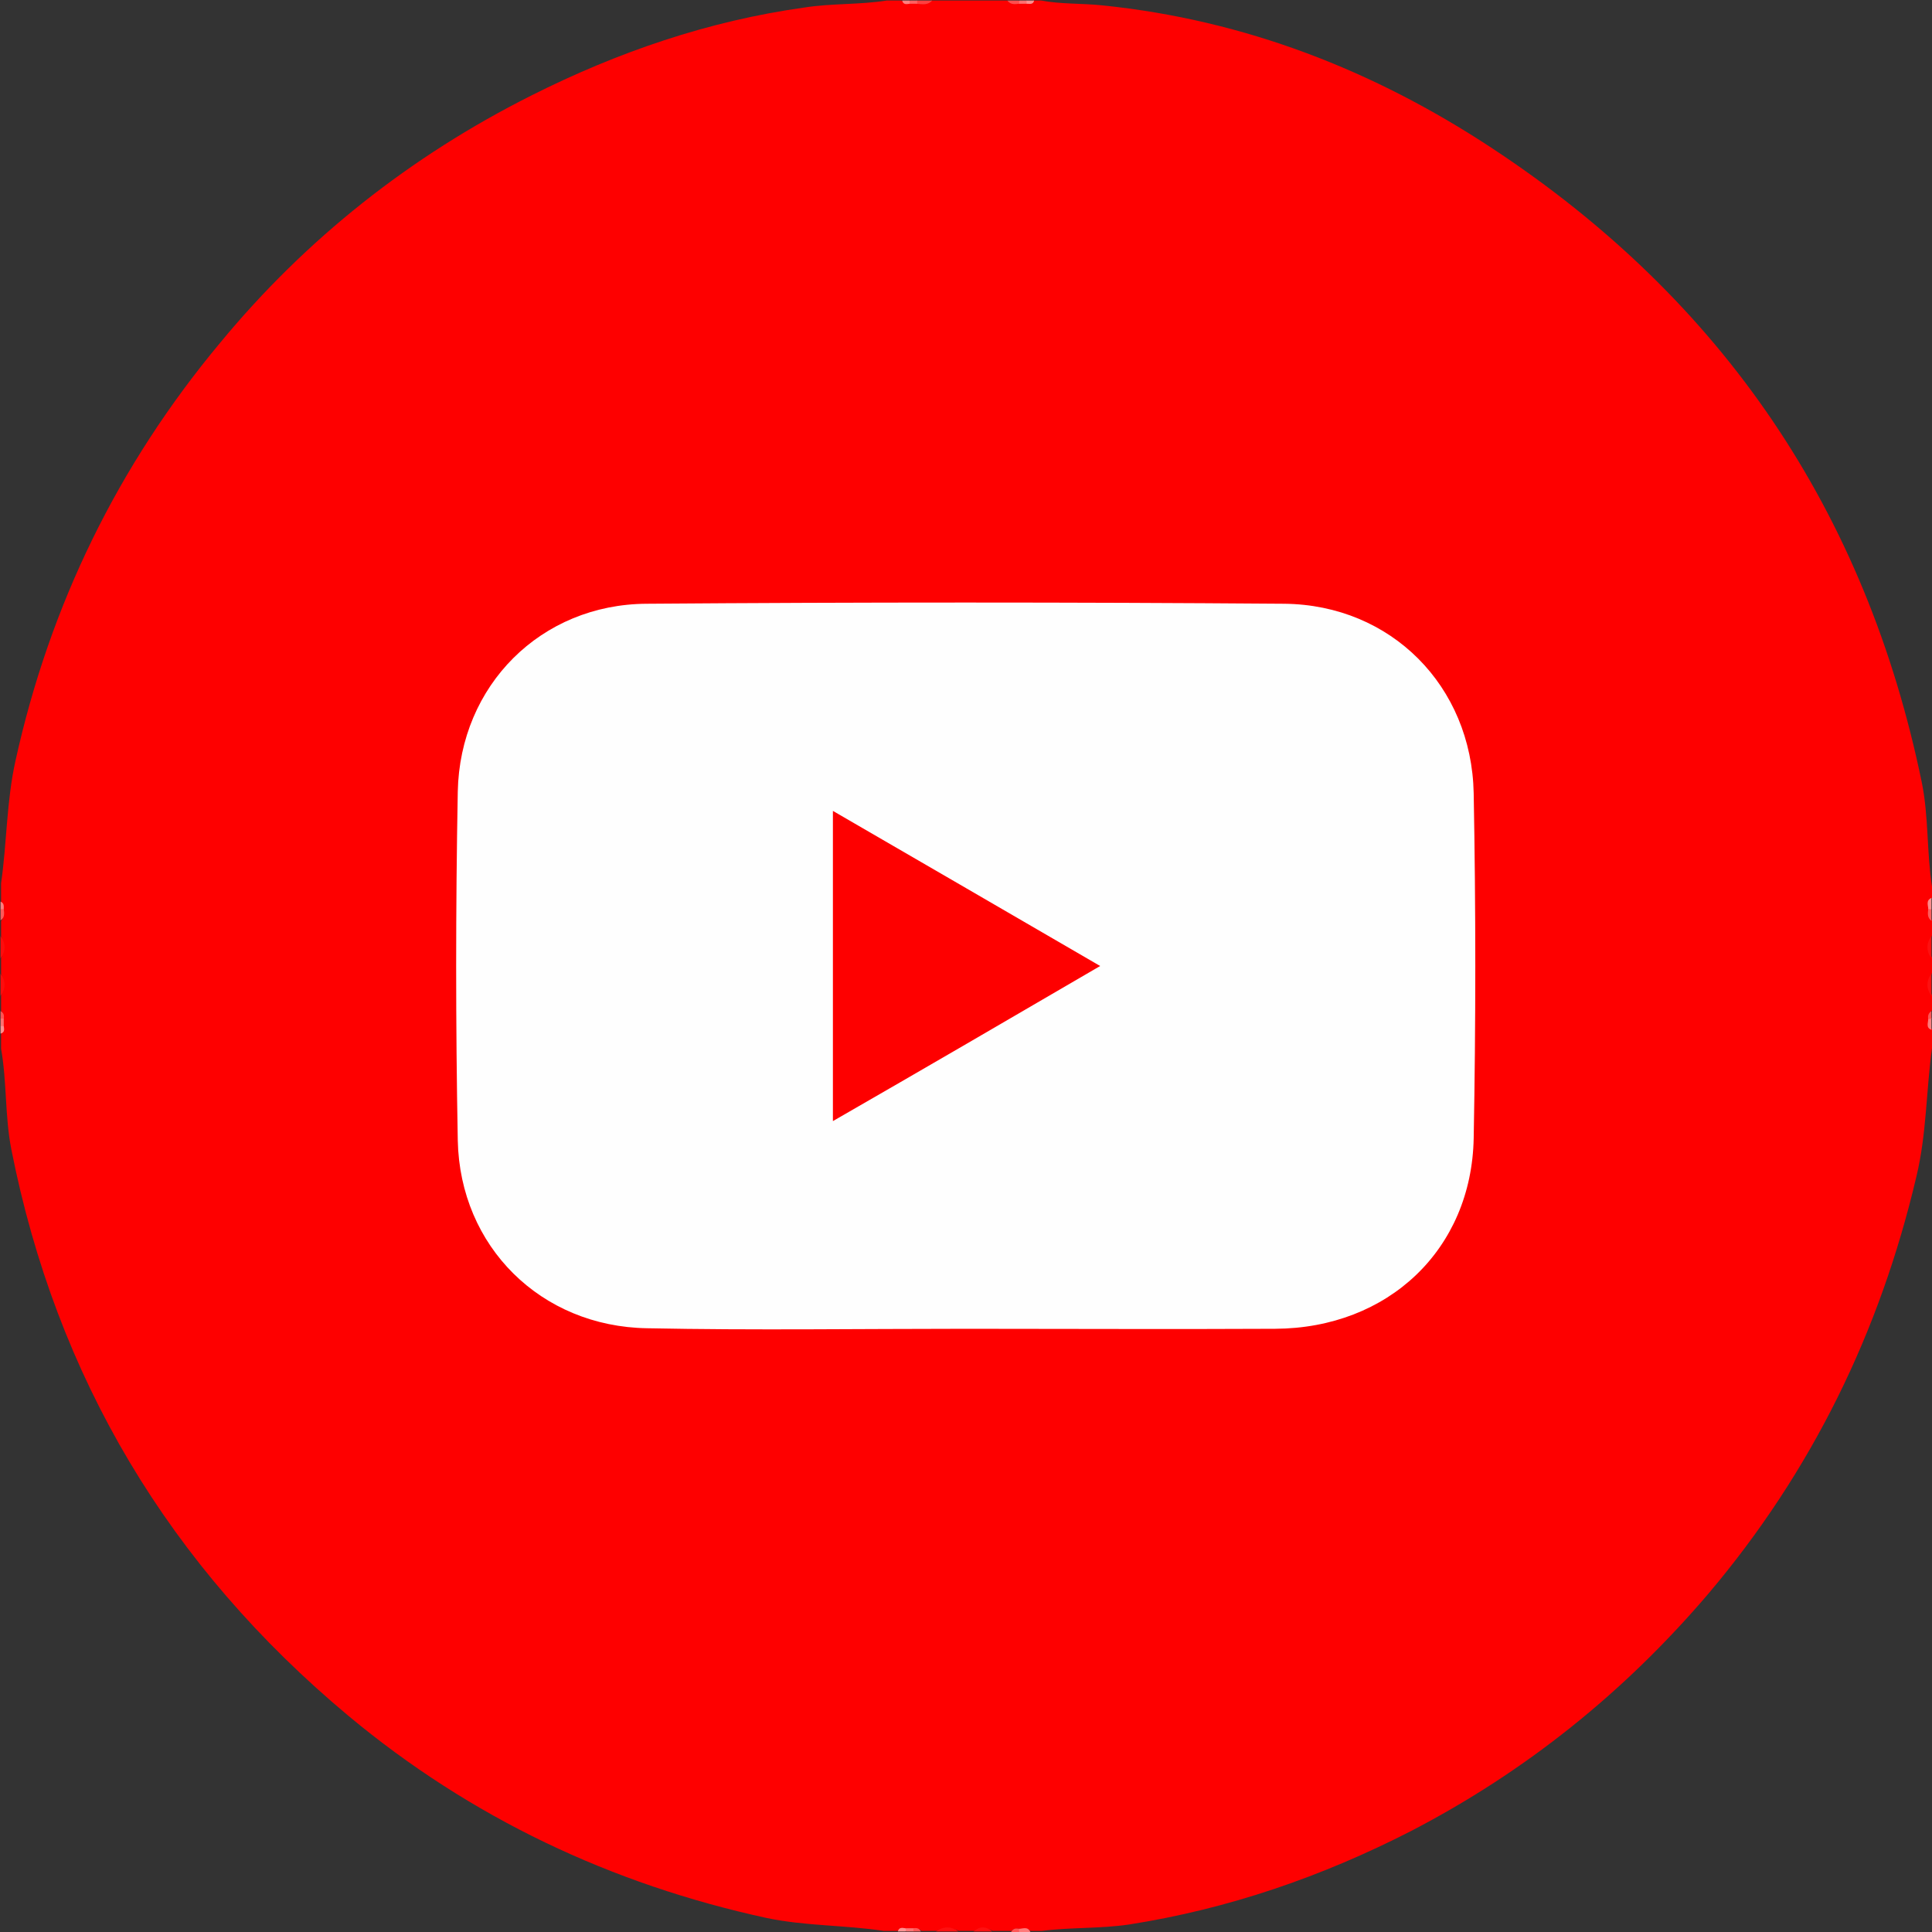 <svg xmlns="http://www.w3.org/2000/svg" xmlns:xlink="http://www.w3.org/1999/xlink" id="Layer_1" x="0px" y="0px" viewBox="0 0 360 360" style="enable-background:new 0 0 360 360;" xml:space="preserve"><rect x="0" y="0" width="360" height="360" fill="#333333" stroke="none"/><style type="text/css">	.st0{fill:#FE0000;}	.st1{fill:#FE1010;}	.st2{fill:#FE0C0C;}	.st3{fill:#FE3F3F;}	.st4{fill:#FE4E4E;}	.st5{fill:#FE8B8B;}	.st6{fill:#FE5A5A;}	.st7{fill:#FE5C5C;}	.st8{fill:#FE7C7C;}	.st9{fill:#FE7A7A;}	.st10{fill:#FE7171;}	.st11{fill:#FE7F7F;}	.st12{fill:#FE9090;}	.st13{fill:#FE5353;}	.st14{fill:#FE5555;}	.st15{fill:#FE6060;}	.st16{fill:#FE8080;}	.st17{fill:#FE9292;}	.st18{fill:#FE7373;}	.st19{fill:#FE5656;}	.st20{fill:#FEFEFE;}</style><g>	<path class="st0" d="M165.2,0.1c0.9,0,1.9,0,2.8,0c0.5,0.5,1.1,0.3,1.7,0.4c0.4,0,0.9,0,1.3,0c0.9-0.1,1.8,0.3,2.6-0.4  c4.7,0,9.4,0,14.1,0c0.6,0.6,1.4,0.3,2,0.4c0.4,0,0.9,0,1.3,0c0.5,0,1.1,0.1,1.6-0.4c0.5,0,0.9,0,1.4,0c3.8,0.7,7.6,0.5,11.4,0.9  C231.9,3.7,256,13.1,278,27.6c43,28.3,69.7,67.7,80.1,118.2c1.3,6.4,0.9,13,1.9,19.4c0,0.7,0,1.4,0,2.1c-0.6,0.6-0.3,1.4-0.4,2.1  c0.1,0.7-0.2,1.5,0.4,2.1c0,0.9,0,1.9,0,2.8c-0.6,1.4-0.6,2.8,0,4.2c0,0.9,0,1.9,0,2.8c-0.6,1.4-0.6,2.8,0,4.2c0,0.9,0,1.9,0,2.8  c-0.5,0.4-0.3,1-0.4,1.5c0.1,0.7-0.2,1.4,0.4,2c0,1.2,0,2.3,0,3.5c-1.1,8-1,16-2.9,23.9c-6.8,29-19.5,55-38.8,77.8  c-15.6,18.3-34,33.1-55.4,44.2c-16.6,8.5-34,14.5-52.5,17.4c-5.4,0.8-10.9,0.5-16.3,1.2c-0.7,0-1.4,0-2.1,0c-0.6-0.6-1.3-0.3-2-0.4  c-0.5,0-1.1-0.1-1.5,0.4c-1.2,0-2.3,0-3.5,0c-1.2-0.6-2.3-0.6-3.5,0c-0.9,0-1.9,0-2.8,0c-1.4-0.6-2.8-0.6-4.2,0c-0.9,0-1.9,0-2.8,0  c-0.4-0.5-1-0.3-1.5-0.4c-0.4,0-0.8,0-1.2,0c-0.5,0-1.1-0.1-1.5,0.4c-0.9,0-1.9,0-2.8,0c-7.2-1.1-14.6-0.9-21.8-2.4  c-29-6.3-55.2-18.7-78-37.7c-33.3-27.8-54.4-63-62.8-105.6c-1.2-6.2-0.8-12.5-1.9-18.7c0-0.9,0-1.9,0-2.8c0.5-0.4,0.3-1,0.4-1.5  c0-0.4,0-0.8,0-1.2c0-0.5,0.1-1.1-0.4-1.5c0-0.9,0-1.9,0-2.8c0.6-1.4,0.6-2.8,0-4.2c0-0.9,0-1.9,0-2.8c0.6-1.4,0.6-2.8,0-4.2  c0-0.9,0-1.9,0-2.8c0.6-0.6,0.3-1.3,0.4-2c0-0.5,0.1-1.1-0.4-1.5c0-1.2,0-2.3,0-3.5c1.1-7.6,1-15.3,2.7-22.9  c6.4-29,19.1-55,38.1-77.8C57,44.5,76.5,29.1,99,17.8c16.1-8.1,33-13.9,50.9-16.4C155,0.6,160.2,0.9,165.2,0.1z"></path>	<path class="st1" d="M359.9,178.6c-1-1.4-1-2.8,0-4.2C359.9,175.8,359.9,177.2,359.9,178.6z"></path>	<path class="st2" d="M0.1,174.4c1,1.4,1,2.8,0,4.2C0.1,177.2,0.1,175.8,0.1,174.4z"></path>	<path class="st2" d="M0.1,181.4c1,1.4,1,2.8,0,4.2C0.1,184.2,0.1,182.8,0.1,181.4z"></path>	<path class="st1" d="M359.9,185.6c-1-1.4-1-2.8,0-4.2C359.9,182.8,359.9,184.2,359.9,185.6z"></path>	<path class="st1" d="M174.4,359.9c1.4-1,2.8-1,4.2,0C177.2,359.9,175.8,359.9,174.4,359.9z"></path>	<path class="st1" d="M181.4,359.9c1.2-1,2.3-1,3.5,0C183.7,359.9,182.6,359.9,181.4,359.9z"></path>	<path class="st3" d="M173.7,0.1c-0.8,0.9-1.8,0.7-2.9,0.6c-0.3-0.2-0.3-0.3-0.2-0.4c0.1-0.1,0.2-0.2,0.3-0.2  C171.8,0.1,172.7,0.1,173.7,0.1z"></path>	<path class="st4" d="M189.9,0.7c-0.8,0.1-1.6,0.2-2.2-0.6c0.7,0,1.4,0,2.1,0c0.3,0.1,0.4,0.2,0.3,0.4C190,0.6,190,0.7,189.9,0.7z"></path>	<path class="st5" d="M359.3,169.4c0-0.7-0.5-1.6,0.6-2.1c0,0.7,0,1.4,0,2.1C359.7,169.9,359.5,169.9,359.3,169.4z"></path>	<path class="st6" d="M0.7,169.4c0.1,0.8,0.2,1.6-0.6,2.1c0-0.7,0-1.4,0-2.1C0.2,169.1,0.5,169.1,0.7,169.4z"></path>	<path class="st7" d="M359.3,169.4c0.2,0,0.4,0,0.6,0.1c0,0.7,0,1.4,0,2.1C359.1,171,359.2,170.2,359.3,169.4z"></path>	<path class="st8" d="M359.9,191.9c-1.1-0.4-0.6-1.3-0.6-2.1c0.1-0.5,0.3-0.5,0.6-0.1C359.9,190.5,359.9,191.2,359.9,191.9z"></path>	<path class="st9" d="M189.9,359.4c0.7,0,1.6-0.5,2.1,0.6c-0.7,0-1.4,0-2.1,0C189.4,359.7,189.4,359.5,189.9,359.4z"></path>	<path class="st10" d="M189.9,0.7c0-0.2,0-0.4,0-0.6c0.5,0,0.9,0,1.4,0c0.3,0.1,0.4,0.2,0.3,0.4c-0.1,0.1-0.2,0.2-0.3,0.2  C190.8,0.7,190.3,0.7,189.9,0.7z"></path>	<path class="st11" d="M0.7,169.4c-0.2,0-0.4,0-0.6,0c0-0.5,0-0.9,0-1.4C0.8,168.3,0.7,168.8,0.7,169.4z"></path>	<path class="st12" d="M191.3,0.7c0-0.2,0-0.4,0-0.6c0.5,0,0.9,0,1.4,0C192.5,0.9,191.9,0.7,191.3,0.7z"></path>	<path class="st13" d="M0.1,188.4c0.6,0.3,0.7,0.8,0.6,1.4c-0.2,0.4-0.4,0.3-0.6,0C0.1,189.4,0.1,188.9,0.1,188.4z"></path>	<path class="st14" d="M359.9,189.8c-0.2,0-0.4,0.1-0.6,0.1c-0.1-0.6,0-1.1,0.6-1.5C359.9,188.9,359.9,189.4,359.9,189.8z"></path>	<path class="st10" d="M0.1,189.8c0.2,0,0.4,0,0.6,0c0,0.5,0,0.9,0,1.4c-0.2,0.4-0.4,0.3-0.6,0C0.1,190.8,0.1,190.3,0.1,189.8z"></path>	<path class="st12" d="M0.1,191.2c0.2,0,0.4,0,0.6,0c0.1,0.6,0.2,1.2-0.6,1.4C0.1,192.2,0.1,191.7,0.1,191.2z"></path>	<path class="st15" d="M170.9,0.1c0,0.2,0,0.4,0,0.6c-0.5,0-0.9,0-1.4,0c-0.3-0.1-0.3-0.3-0.2-0.4c0.1-0.1,0.2-0.2,0.3-0.2  C169.9,0.1,170.4,0.1,170.9,0.1z"></path>	<path class="st16" d="M169.5,0.1c0,0.2,0,0.4,0,0.6c-0.6,0.1-1.2,0.2-1.4-0.6C168.5,0.1,169,0.1,169.5,0.1z"></path>	<path class="st17" d="M167.3,359.9c0.2-0.8,0.8-0.7,1.4-0.6c0.5,0.2,0.5,0.4,0,0.6C168.3,359.9,167.8,359.9,167.3,359.9z"></path>	<path class="st18" d="M168.8,359.9c0-0.2,0-0.4,0-0.6c0.5,0,0.9,0,1.4,0c0.5,0.2,0.5,0.4,0,0.6  C169.7,359.9,169.2,359.9,168.8,359.9z"></path>	<path class="st19" d="M170.2,359.9c0-0.2,0-0.4,0-0.6c0.6-0.1,1.1,0,1.4,0.6C171.1,359.9,170.6,359.9,170.2,359.9z"></path>	<path class="st19" d="M189.9,359.4c0,0.2,0,0.4-0.1,0.6c-0.5,0-0.9,0-1.4,0C188.8,359.3,189.3,359.3,189.9,359.4z"></path>	<path class="st20" d="M180,247.6c-19.8,0-39.6,0.3-59.4-0.1c-19.8-0.3-34.9-15.2-35.3-35c-0.4-21.7-0.4-43.3,0-65  c0.4-19.8,15.5-34.9,35.2-35c39.6-0.3,79.2-0.3,118.8,0c19.9,0.2,34.9,15.3,35.3,35.3c0.4,21.4,0.4,42.9,0,64.3  c-0.4,20.7-15.9,35.4-37,35.5C218.4,247.7,199.2,247.6,180,247.6C180,247.6,180,247.6,180,247.6z"></path>	<path class="st0" d="M205,180c-16.8,9.8-33.1,19.3-49.8,28.9c0-19.4,0-38.3,0-57.8C171.8,160.7,188.1,170.2,205,180z"></path></g></svg>